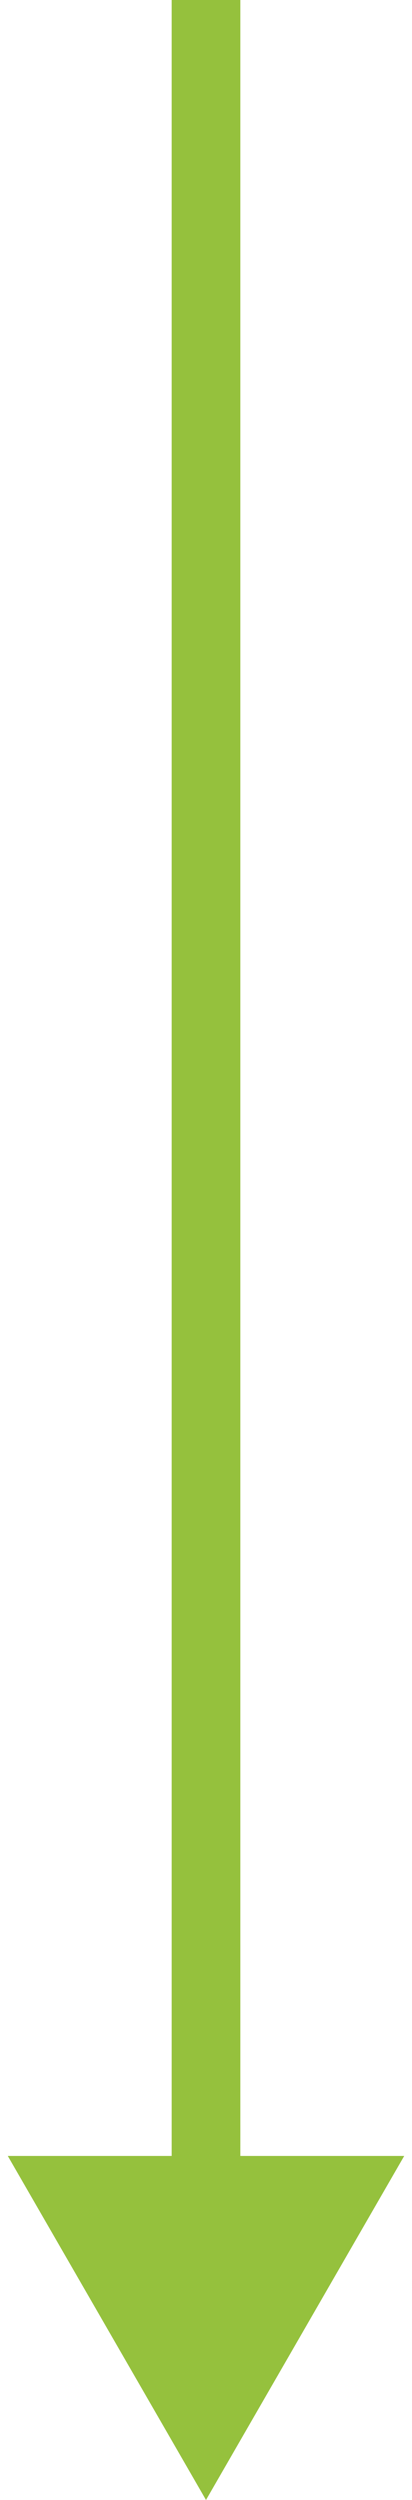 <svg width="18" height="109" viewBox="0 0 18 109" fill="none" xmlns="http://www.w3.org/2000/svg">
<path d="M9 109L17.66 94L0.34 94L9 109ZM7.5 -9.50422e-08L7.5 95.5L10.5 95.5L10.5 9.50422e-08L7.5 -9.50422e-08Z" fill="#95C13D"/>
</svg>
